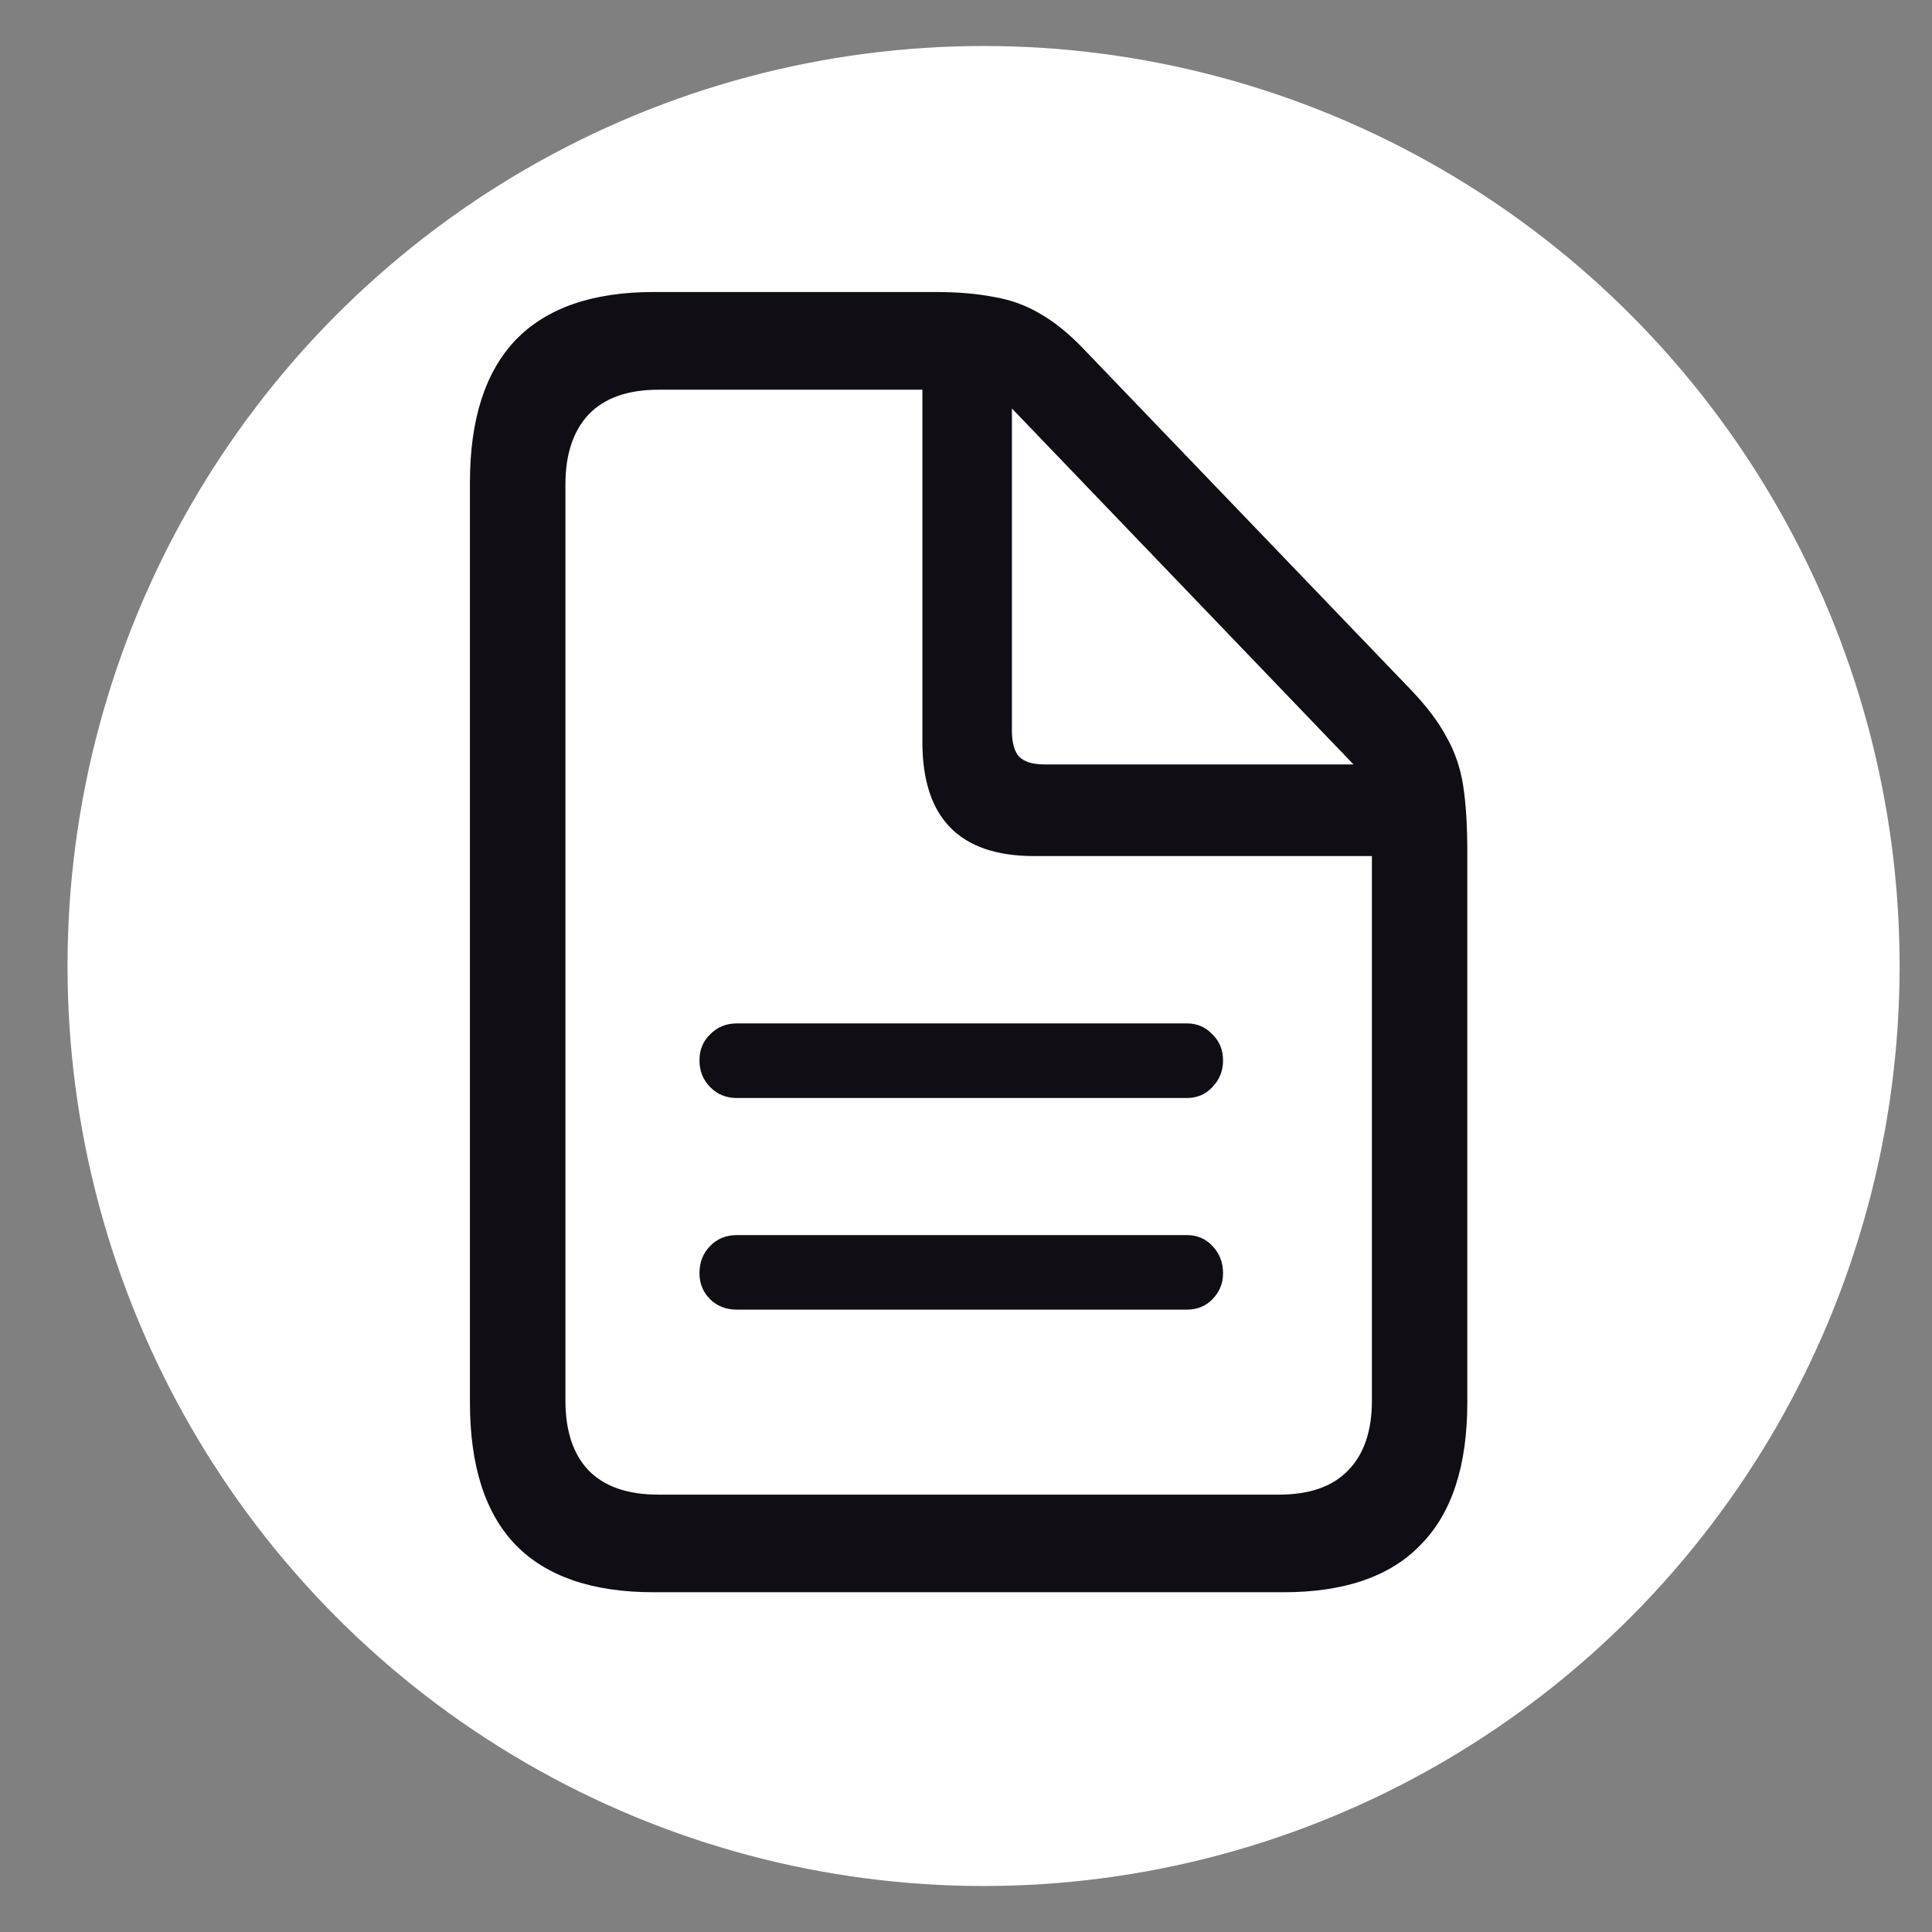 <svg width="21" height="21" viewBox="0 0 21 21" fill="none" xmlns="http://www.w3.org/2000/svg">
<rect x="0" y="0" width="21" height="21" fill="#808080" stroke="none"/>
<ellipse cx="10.691" cy="10.5" rx="9.957" ry="10" fill="white"/>
<g clip-path="url(#clip0_2108_186921)">
<path d="M12.901 11.124C13.012 11.124 13.105 11.164 13.178 11.243C13.255 11.317 13.294 11.412 13.294 11.526C13.294 11.64 13.255 11.737 13.178 11.816C13.105 11.895 13.012 11.935 12.901 11.935H8.009C7.893 11.935 7.796 11.895 7.719 11.816C7.641 11.737 7.603 11.64 7.603 11.526C7.603 11.412 7.641 11.317 7.719 11.243C7.796 11.164 7.893 11.124 8.009 11.124H12.901ZM12.901 13.425C13.012 13.425 13.105 13.464 13.178 13.543C13.255 13.622 13.294 13.721 13.294 13.84C13.294 13.95 13.255 14.044 13.178 14.123C13.105 14.198 13.012 14.235 12.901 14.235H8.009C7.893 14.235 7.796 14.198 7.719 14.123C7.641 14.044 7.603 13.95 7.603 13.84C7.603 13.721 7.641 13.622 7.719 13.543C7.796 13.464 7.893 13.425 8.009 13.425H12.901ZM7.106 17.307C6.44 17.307 5.94 17.136 5.605 16.793C5.274 16.45 5.108 15.934 5.108 15.244V5.244C5.108 4.559 5.274 4.042 5.605 3.695C5.94 3.348 6.44 3.174 7.106 3.174H10.168C10.409 3.174 10.619 3.192 10.8 3.227C10.984 3.258 11.154 3.319 11.309 3.412C11.463 3.5 11.623 3.629 11.786 3.801L15.337 7.499C15.509 7.679 15.638 7.85 15.724 8.013C15.814 8.171 15.874 8.347 15.904 8.54C15.934 8.733 15.949 8.973 15.949 9.259V15.244C15.949 15.93 15.782 16.444 15.447 16.786C15.116 17.134 14.617 17.307 13.951 17.307H7.106ZM7.152 16.246H13.9C14.235 16.246 14.486 16.158 14.654 15.982C14.826 15.806 14.912 15.554 14.912 15.224V9.305H11.238C10.834 9.305 10.531 9.201 10.329 8.995C10.127 8.788 10.026 8.479 10.026 8.065V4.236H7.158C6.823 4.236 6.569 4.326 6.397 4.506C6.23 4.686 6.146 4.939 6.146 5.264V15.224C6.146 15.554 6.23 15.806 6.397 15.982C6.569 16.158 6.821 16.246 7.152 16.246ZM11.354 8.309H14.712L10.999 4.44V7.94C10.999 8.072 11.025 8.166 11.077 8.224C11.133 8.281 11.225 8.309 11.354 8.309Z" fill="#100E14"/>
</g>
<defs>
<clipPath id="clip0_2108_186921">
<rect width="11" height="15" fill="white" transform="translate(5 3)"/>
</clipPath>
</defs>
</svg>
